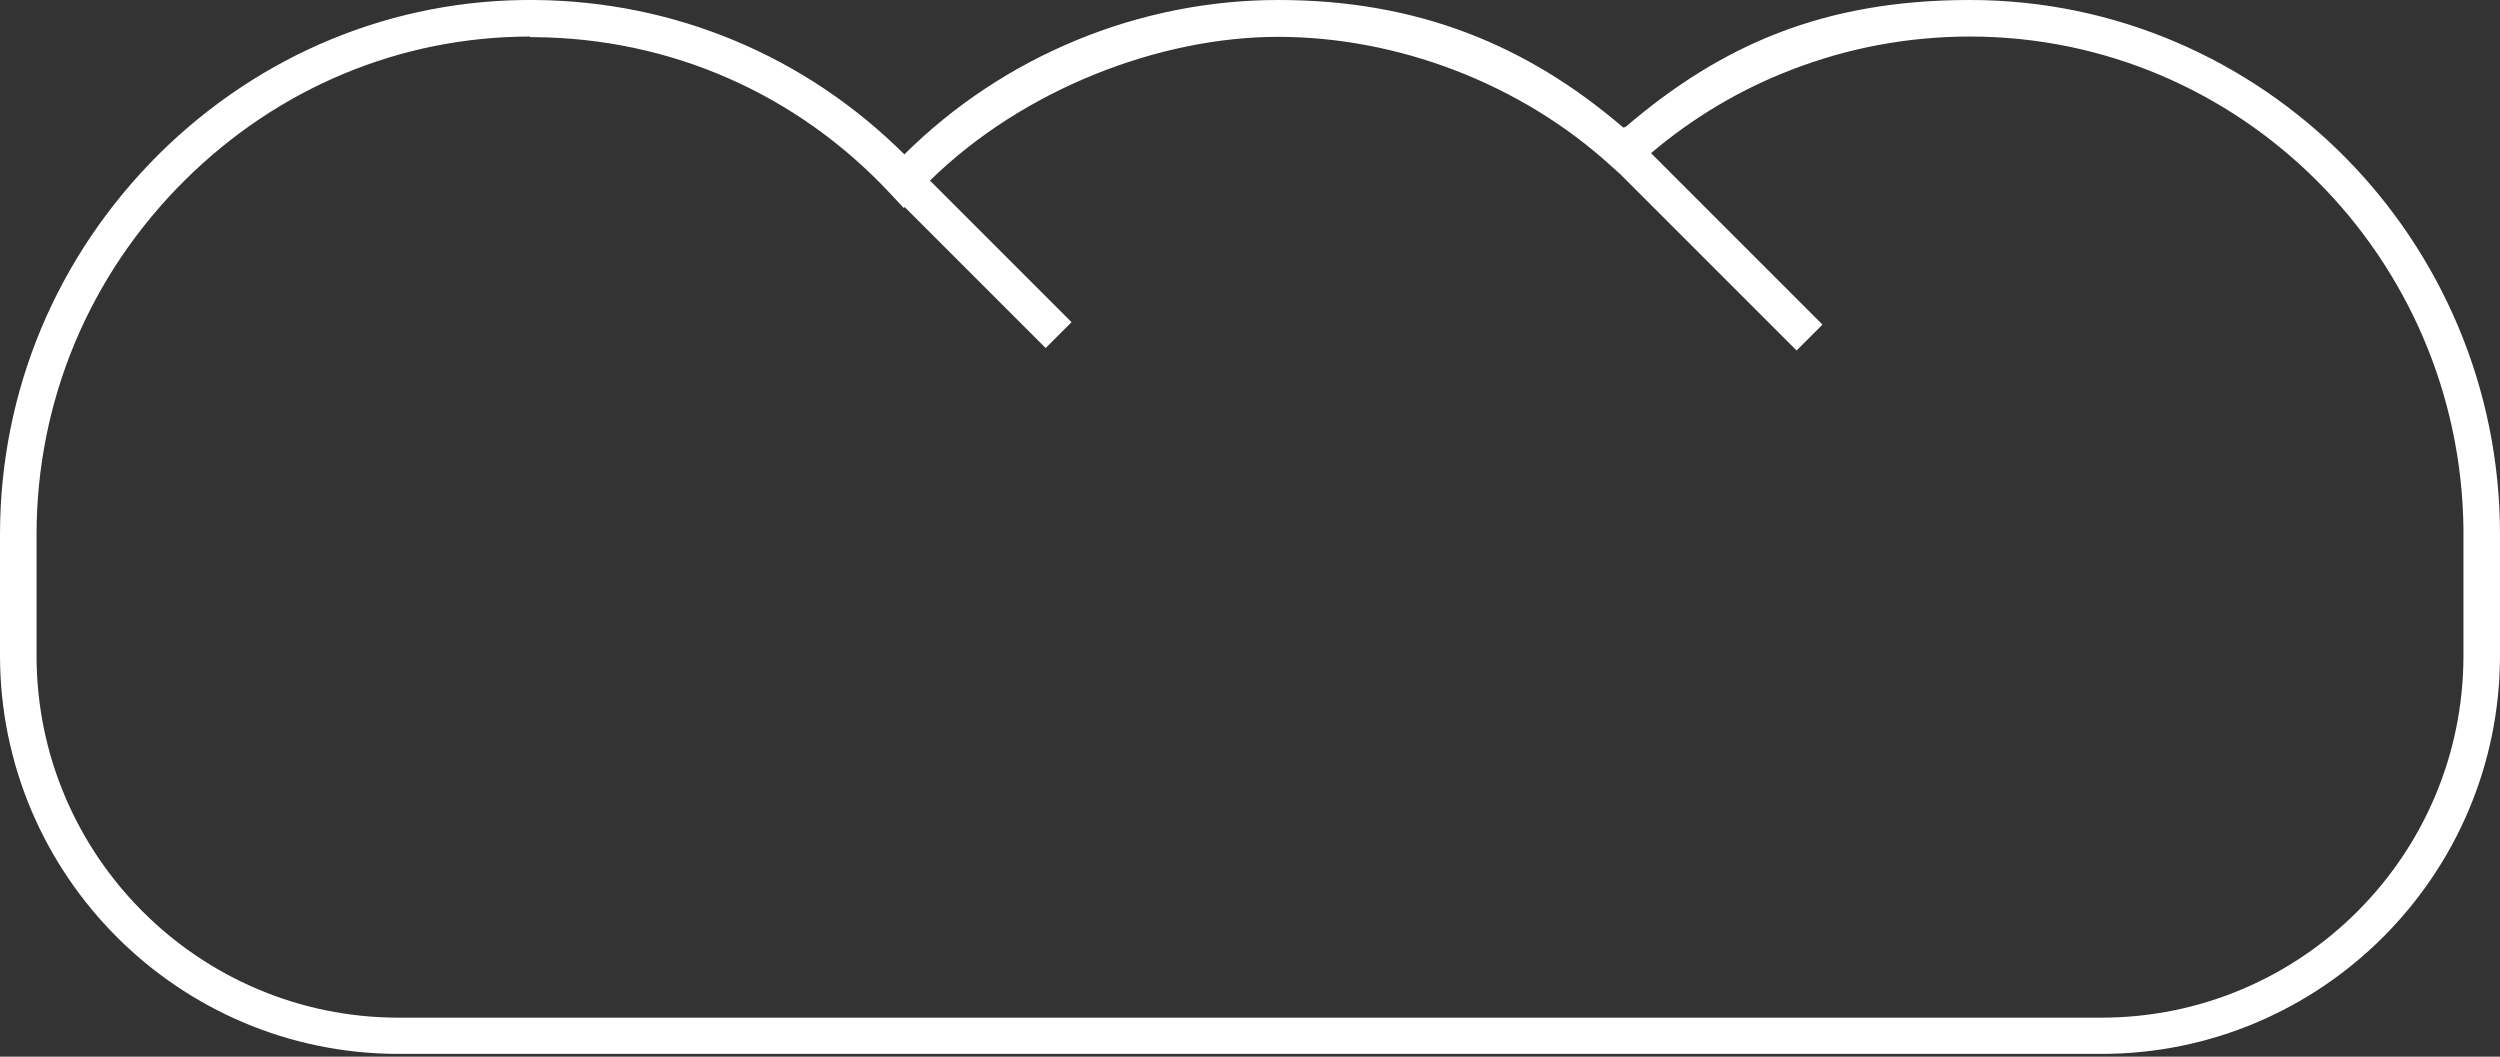 <svg xmlns="http://www.w3.org/2000/svg" width="821" height="347" fill="none" xmlns:v="https://vecta.io/nano"><rect width="100%" height="100%" fill="#333333" stroke="none"/><g clip-path="url(#A)" fill="#fff"><path d="M770 51.5C738.4 19.7 694.9 0 646.9 0s-81.7 14.8-113.2 41.8c-.1 0-.2.2-.4.3l-.2-.2C501.5 14.8 465.6 0 419.8 0S329.5 18.4 297 50.7C264.5 18.4 221.7.4 175.6 0c-46.2-.4-90 17.6-123.3 50.5C18.6 84 0 128.4 0 175.6v39.6c0 72.2 58.7 130.9 130.9 130.9h559.2c72.2 0 130.9-58.7 130.9-130.9v-39.7c0-48.3-19.5-92.2-51-124zm39 163.8c0 65.6-53.3 118.9-118.9 118.9H130.9C65.3 334.2 12 280.9 12 215.3v-39.6c0-44 17.3-85.4 48.8-116.6C91.5 28.7 131.7 12 174.2 12l-.3.2h1.4c44.9.3 86.5 18.6 117.1 51.4l4.4 4.7.3-.3 46.3 46.3 8.5-8.5-46.5-46.5c30.6-30 75.4-47.2 114.3-47.2s79.5 15.1 109.5 42.5l2.9 2.6 57.9 57.9 8.5-8.5-56.3-56.3C556 38.6 571.5 29.4 588.1 23c18.5-7.2 38.4-11 58.8-11C735.7 12 808 84.4 809 173.7v41.5.1z"/><path d="M533.7 41.8c-.1 0-.2.2-.4.3l-.2-.2.3-.3.2.2h.1z"/></g><defs><clipPath id="A"><path fill="#fff" d="M0 0h821v346.1H0z"/></clipPath></defs></svg>